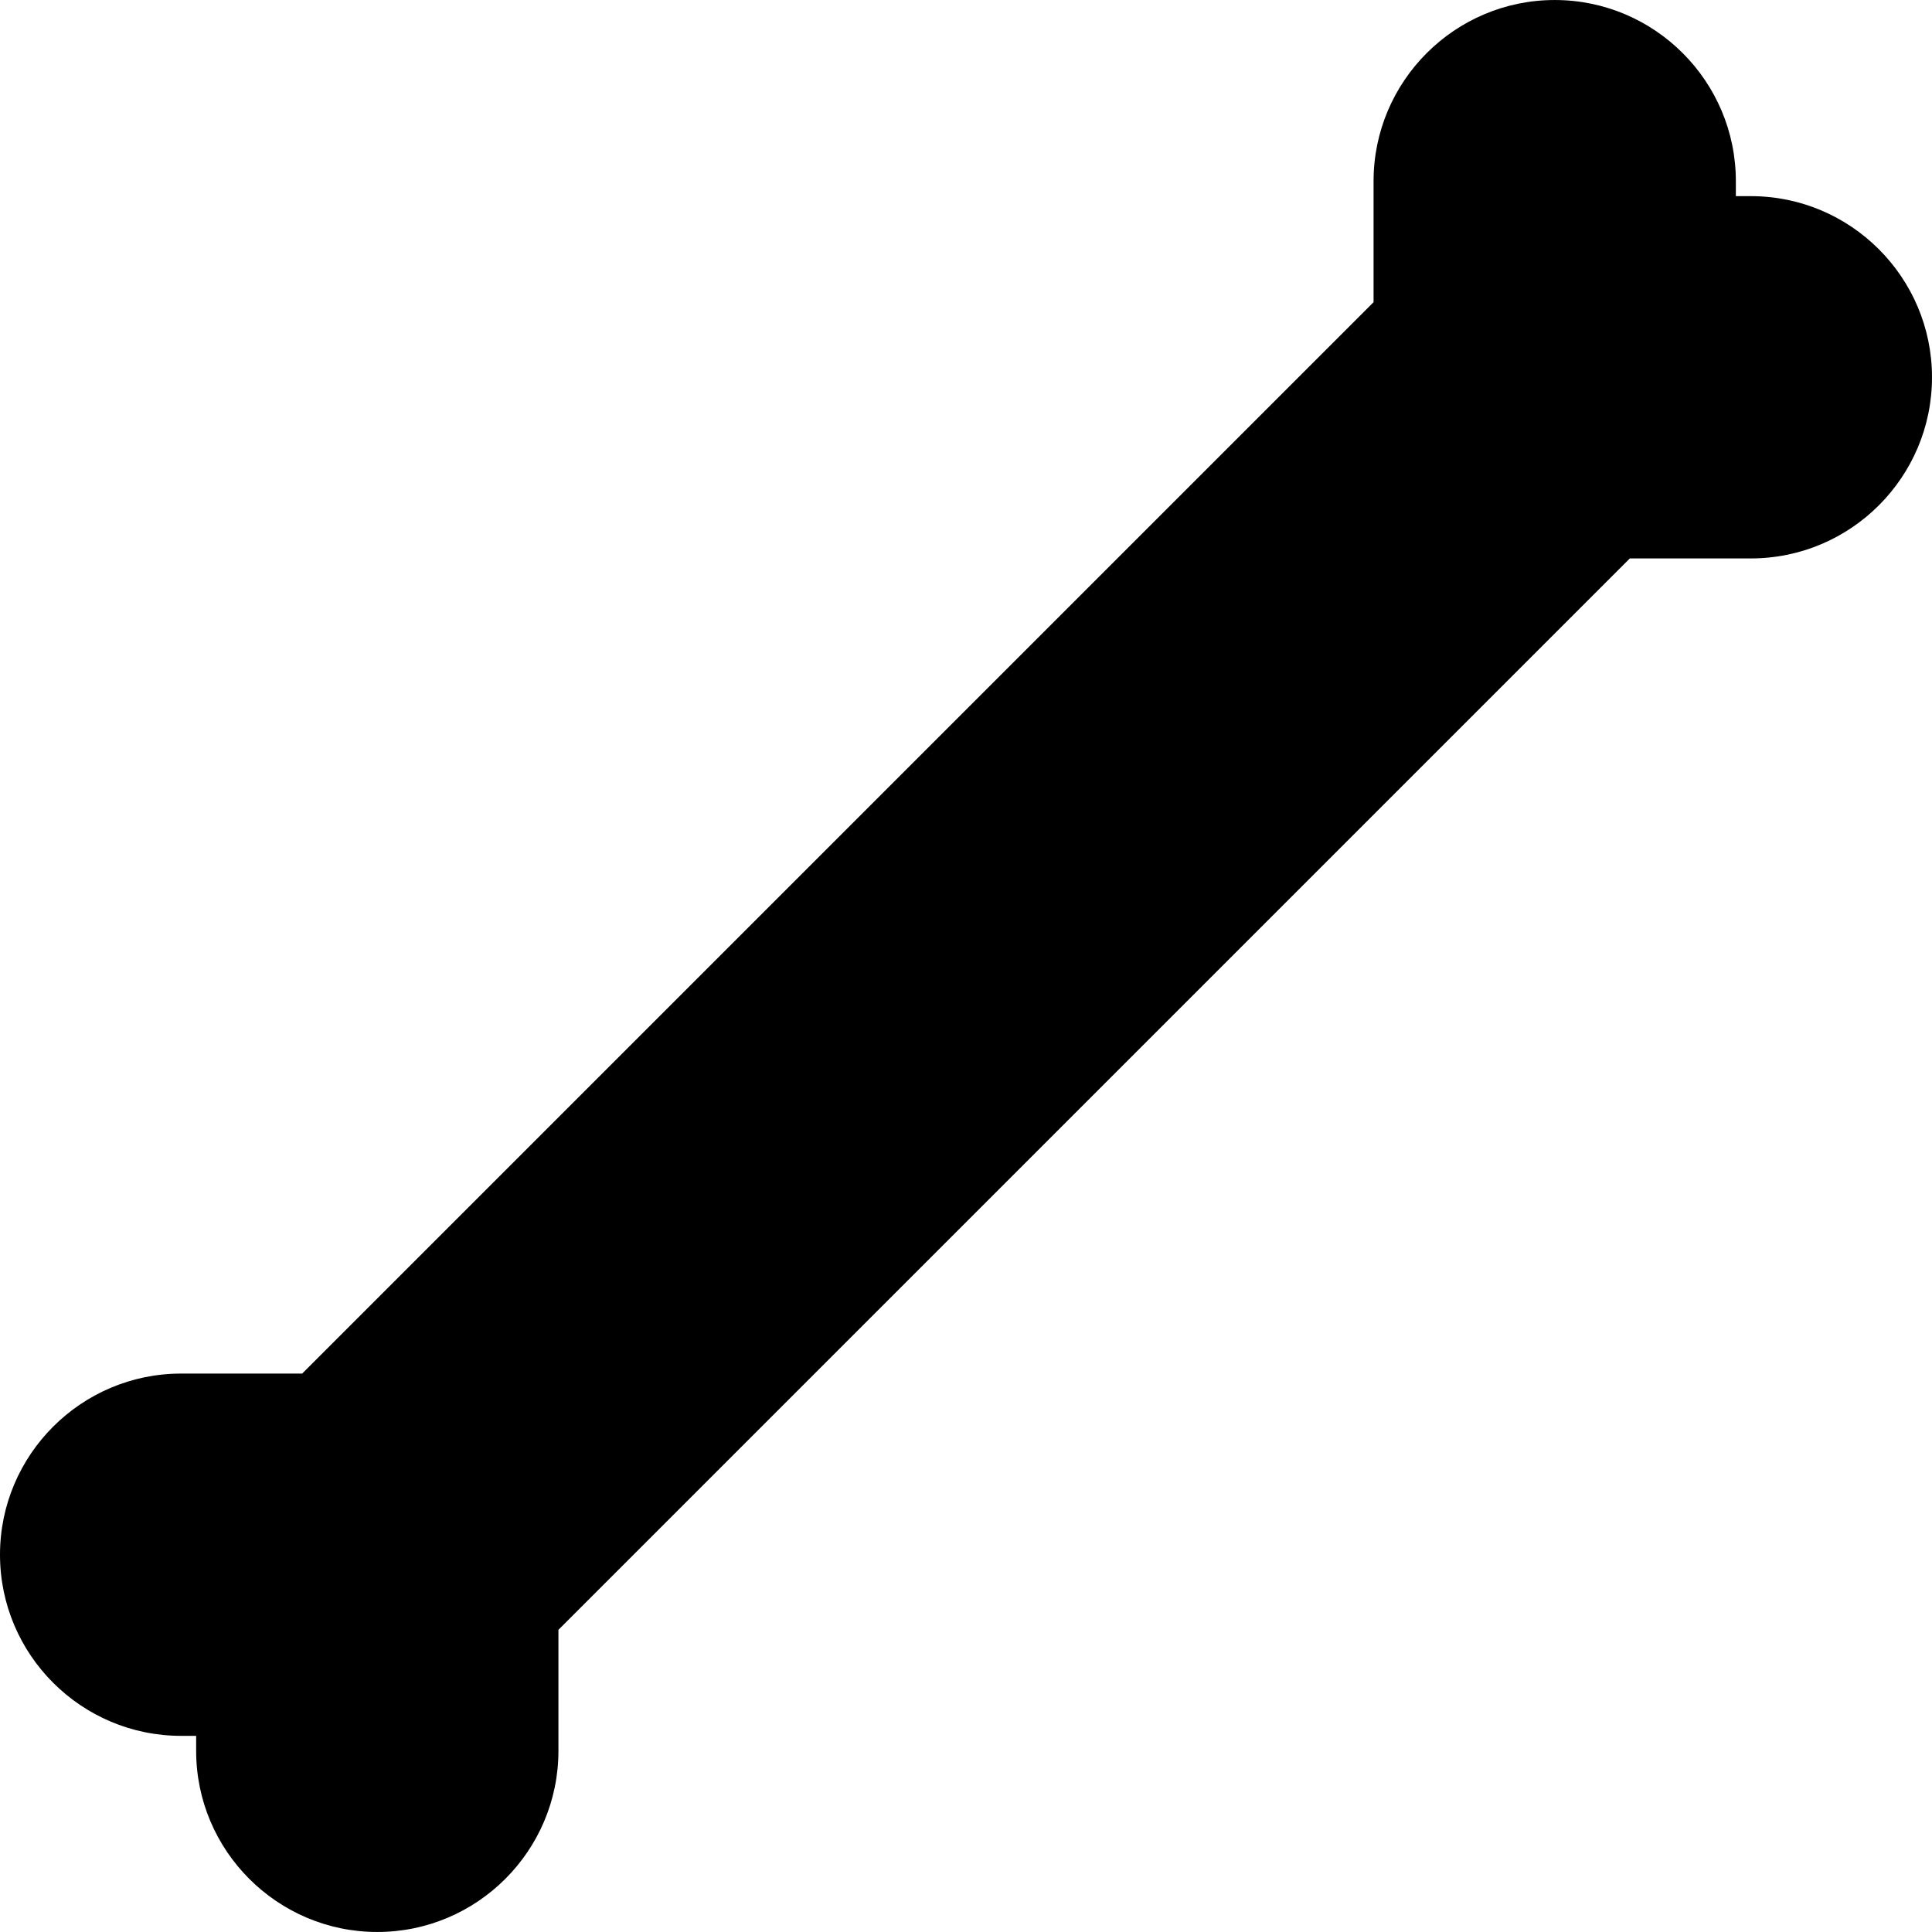 <svg xml:space="preserve" viewBox="0 0 511.952 511.952" xmlns:xlink="http://www.w3.org/1999/xlink" xmlns="http://www.w3.org/2000/svg" id="Layer_1" version="1.1" width="800px" height="800px" fill="#000000">
<g>
	<g>
		<path d="M463.948,51.976h-3.972v-3.972c0-26.468-21.532-48-48-48c-26.464,0-48,21.532-48,48v32.072l-283.904,283.9H48
			c-26.468,0-48,21.532-48,48c0,26.468,21.532,48,48,48h3.976v3.972c0,26.464,21.536,48,48,48c26.468,0,48-21.536,48-48v-32.072
			l283.904-283.9h32.072c26.468,0,48-21.532,48-48C511.948,73.508,490.416,51.976,463.948,51.976z"></path>
	</g>
</g>
</svg>